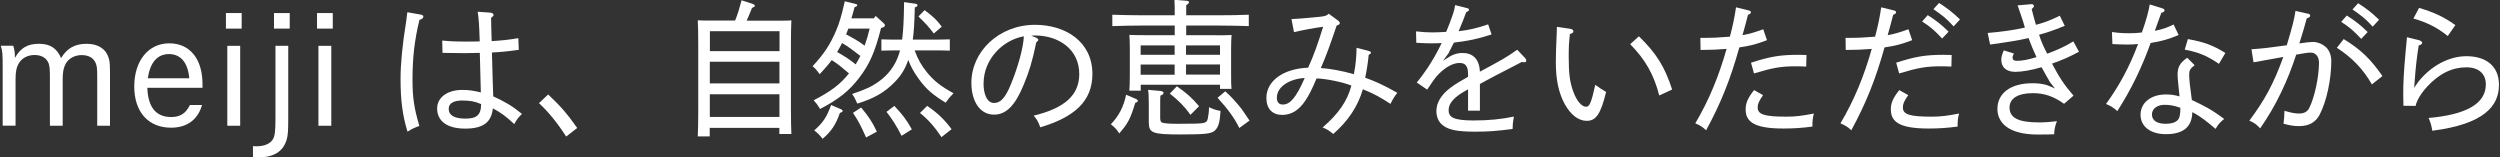 <svg width="270" height="17" viewBox="0 0 270 17" fill="none" xmlns="http://www.w3.org/2000/svg">
<rect x="0" y="0" width="270" height="17" fill="#333333" stroke="none"/>
<path d="M1.43 4.95C1.56 5.32 1.61 5.65 1.61 6.25C2.23 5.16 2.99 4.73 4.2 4.73C5.41 4.73 6.12 5.19 6.6 6.27C7.24 5.21 8.09 4.73 9.34 4.73C10.59 4.73 11.44 5.27 11.74 6.27C11.87 6.69 11.88 6.97 11.88 8.33V13.58H10.5V8.35C10.5 7.39 10.47 7.12 10.32 6.78C10.08 6.24 9.55 5.95 8.82 5.95C8.09 5.95 7.41 6.3 7.09 6.89C6.87 7.31 6.77 7.77 6.77 8.51V13.58H5.39V8.54C5.39 7.45 5.36 7.15 5.25 6.84C5.03 6.26 4.48 5.94 3.73 5.94C2.98 5.94 2.35 6.29 2.03 6.84C1.77 7.29 1.68 7.77 1.68 8.58V13.57H0.29V7.47C0.29 5.69 0.27 5.58 0.08 4.94H1.42L1.43 4.95Z" fill="white"/>
<path d="M15.91 9.49C15.99 11.59 16.85 12.64 18.49 12.64C19.45 12.64 20.06 12.26 20.51 11.34H21.82C21.36 12.94 20.19 13.79 18.47 13.79C16.02 13.79 14.5 12.09 14.5 9.34C14.5 6.59 16 4.68 18.28 4.68C20.56 4.68 21.87 6.43 21.87 9.08V9.48H15.92L15.91 9.49ZM20.44 8.45C20.3 6.77 19.51 5.84 18.26 5.84C17.01 5.84 16.23 6.7 15.96 8.45H20.44Z" fill="white"/>
<path d="M26.1 1.41V3.09H24.4V1.41H26.1ZM25.94 4.95V13.58H24.55V4.95H25.94Z" fill="white"/>
<path d="M27.32 15.78C27.45 15.8 27.61 15.8 27.67 15.8C28.55 15.8 29.19 15.53 29.48 15.03C29.69 14.66 29.75 14.17 29.75 12.76V4.95H31.13V12.76C31.13 14.12 31.1 14.66 30.94 15.15C30.52 16.43 29.52 17.01 27.74 17.01H27.32V15.79V15.78ZM31.29 1.41V3.09H29.59V1.41H31.29Z" fill="white"/>
<path d="M35.94 1.41V3.09H34.24V1.41H35.94ZM35.78 4.95V13.58H34.39V4.95H35.78Z" fill="white"/>
<path d="M45.45 1.58C45.63 1.6 45.72 1.69 45.72 1.8C45.72 1.94 45.61 2.06 45.3 2.15C44.77 4.34 44.55 6.18 44.55 8.62C44.55 10.54 44.73 11.71 45.29 13.6C44.73 13.81 44.51 13.9 44.01 14.22C43.47 12.46 43.26 10.83 43.26 8.51C43.26 6.89 43.45 4.88 43.88 2.22C43.94 1.76 43.96 1.64 43.99 1.32L45.45 1.58ZM53.04 1.39C53.2 1.41 53.3 1.49 53.3 1.61C53.3 1.71 53.3 1.72 53.04 1.93C53.04 2.49 53.06 3.08 53.1 4.44C54.11 4.38 54.96 4.3 55.98 4.12L56.03 5.38C54.94 5.54 54.09 5.62 53.13 5.67C53.18 7.93 53.23 9.18 53.27 10.41C54.52 10.97 55.38 11.48 56.37 12.3C55.95 12.72 55.81 12.91 55.54 13.4C54.66 12.58 54.15 12.2 53.23 11.7C53.07 13.22 52.17 13.89 50.24 13.89C48.16 13.89 47.21 12.98 47.21 11.71C47.21 10.54 48.3 9.71 49.93 9.71C50.6 9.71 51.16 9.79 51.93 9.98C51.91 8.88 51.87 7.37 51.82 5.71C51.32 5.73 50.72 5.74 50.17 5.74C49.59 5.74 48.63 5.72 47.79 5.71L47.76 4.38C48.8 4.48 49.46 4.49 50.21 4.49C50.87 4.49 51.39 4.49 51.81 4.47C51.75 2.55 51.7 1.99 51.59 1.27L53.03 1.37L53.04 1.39ZM49.98 10.85C48.97 10.85 48.46 11.17 48.46 11.75C48.46 12.45 49.07 12.81 50.25 12.81C51.43 12.81 51.96 12.47 51.96 11.24C51.21 10.92 50.7 10.86 49.98 10.86V10.85Z" fill="white"/>
<path d="M61.14 14.74C60.24 13.33 59.25 12.1 58.21 11.14L59.2 10.2C60.58 11.5 61.23 12.26 62.34 13.82L61.14 14.75V14.74Z" fill="white"/>
<path d="M76.66 14.73H75.36C75.39 14.12 75.41 13.18 75.41 11.93V4.73C75.41 3.47 75.39 2.92 75.36 2.19C75.66 2.21 75.94 2.22 76.3 2.22H79.39C79.69 1.52 79.89 0.76 80.09 0.03L81.31 0.43C81.45 0.48 81.52 0.53 81.52 0.61C81.52 0.71 81.46 0.75 81.22 0.85C80.9 1.63 80.76 1.99 80.64 2.23H84.53C84.95 2.23 85.14 2.23 85.47 2.2C85.44 2.73 85.42 3.77 85.42 4.74V11.65C85.42 13.07 85.44 13.75 85.47 14.47H84.17V13.81H76.65V14.74L76.66 14.73ZM84.19 5.52V3.37H76.67V5.52H84.19ZM76.66 9.01H84.18V6.67H76.66V9.01ZM76.66 12.63H84.18V10.18H76.66V12.63Z" fill="white"/>
<path d="M95.15 3.04C94.49 5.63 93.92 6.93 92.78 8.42C91.68 9.84 90.62 10.69 88.57 11.77C88.3 11.32 88.17 11.16 87.88 10.83C89.78 9.84 90.73 9.12 91.69 7.93C91.1 7.43 90.51 6.91 89.83 6.49C89.49 6.95 89.09 7.4 88.53 8.01C88.19 7.55 88.08 7.42 87.76 7.15C88.96 5.87 89.65 4.83 90.3 3.31C90.65 2.48 90.86 1.79 91.24 0.14L92.31 0.4C92.53 0.45 92.58 0.48 92.58 0.56C92.58 0.66 92.56 0.67 92.29 0.78C92.18 1.21 92.07 1.61 91.95 1.98H94.38L94.57 1.72L95.43 2.5C95.53 2.58 95.57 2.66 95.57 2.74C95.57 2.84 95.49 2.92 95.3 2.98L95.11 3.04H95.15ZM90.84 11.8C90.95 11.85 91 11.9 91 11.98C91 12.08 90.94 12.12 90.71 12.19C90.28 13.44 89.77 14.21 88.84 14.99C88.5 14.56 88.34 14.4 87.94 14.08C88.9 13.23 89.28 12.66 89.76 11.34L90.83 11.8H90.84ZM90.95 4.64C90.84 4.85 90.5 5.49 90.41 5.62C91.11 6 91.79 6.44 92.41 6.95C92.59 6.66 92.76 6.36 92.92 6.04C92.28 5.56 91.66 5.05 90.95 4.65V4.64ZM91.62 3.09C91.54 3.3 91.46 3.51 91.38 3.71C92.07 4.08 92.76 4.45 93.38 4.93C93.6 4.32 93.78 3.71 93.92 3.09H91.62ZM98.78 5.44C99.15 6.45 99.52 7.07 100.11 7.81C100.88 8.75 101.6 9.31 102.98 10.07C102.61 10.44 102.47 10.61 102.13 11.09C100.74 10.24 100.02 9.62 99.23 8.53C98.73 7.84 98.38 7.23 98.09 6.47C97.77 7.43 97.32 8.17 96.59 8.9C95.52 9.99 94.4 10.63 92.59 11.19C92.38 10.71 92.29 10.52 92.03 10.15C93.52 9.64 94.09 9.38 94.85 8.85C95.91 8.11 96.67 7.1 97.06 5.92C97.11 5.76 97.16 5.62 97.2 5.44H96.77C96.15 5.44 95.86 5.46 95.19 5.47V4.25C95.64 4.27 96.31 4.28 96.77 4.28H97.43C97.56 3.3 97.62 2.04 97.64 0.23L98.79 0.39C99.01 0.42 99.09 0.47 99.09 0.57C99.09 0.67 99.04 0.71 98.8 0.81C98.75 2.6 98.7 3.43 98.58 4.28H100.98C101.6 4.28 101.89 4.26 102.58 4.25V5.47C102.12 5.45 101.44 5.44 100.98 5.44H98.79H98.78ZM93.54 14.85C92.98 13.59 92.68 13.01 92.12 12.19L93 11.61C93.82 12.59 94.2 13.16 94.7 14.22L93.55 14.84L93.54 14.85ZM97.37 14.66C96.75 13.48 96.38 12.9 95.74 12.08L96.59 11.44C97.47 12.37 97.9 12.93 98.48 13.97L97.38 14.66H97.37ZM99.85 1.09C100.87 1.86 101.16 2.15 101.71 2.88L100.85 3.62C100.29 2.88 99.97 2.53 99.19 1.78L99.86 1.09H99.85ZM100.14 11.44C101.29 12.22 102.01 12.93 102.77 13.95L101.68 14.81C100.94 13.69 100.24 12.91 99.36 12.2L100.14 11.43V11.44Z" fill="white"/>
<path d="M111.95 4.1C112.06 4.15 112.14 4.23 112.14 4.29C112.14 4.37 112.06 4.47 111.92 4.56C111.47 6.71 111.14 7.76 110.56 9.15C109.62 11.44 108.64 12.38 107.36 12.38C105.76 12.38 104.91 10.84 104.91 8.94C104.91 5.58 107.87 2.68 111.79 2.68C115.04 2.68 117.98 4.47 117.98 7.99C117.98 10.95 116.01 12.66 112.35 13.75C112.08 13.03 112 12.92 111.63 12.49C115.06 11.67 116.56 10.22 116.56 7.99C116.56 5.33 114.35 3.83 111.77 3.83C111.66 3.83 111.56 3.83 111.37 3.85L111.95 4.09V4.1ZM106.22 8.98C106.22 10.28 106.65 11.12 107.36 11.12C108.07 11.12 108.59 10.54 109.17 9.12C109.94 7.23 110.5 5.26 110.58 3.92C108.21 4.34 106.23 6.48 106.23 8.98H106.22Z" fill="white"/>
<path d="M122.74 10.71C122.84 10.76 122.88 10.81 122.88 10.89C122.88 10.99 122.83 11.03 122.61 11.1C122.07 12.86 121.83 13.31 120.88 14.41C120.58 13.95 120.42 13.77 119.97 13.42C120.83 12.54 121.36 11.52 121.62 10.23L122.74 10.71ZM131.23 3.81C132.01 3.81 132.37 3.81 133.01 3.78C132.98 4.07 132.96 4.69 132.96 5.2V7.94C132.96 8.79 132.96 9.17 133.01 9.6H131.76V9.15H123.2V9.79H121.97C122 9.41 122.02 8.88 122.02 8.09V5.19C122.02 4.49 122 4.18 121.97 3.77C122.53 3.79 123.03 3.8 123.73 3.8H126.87V2.76H123.32C122.09 2.76 121.5 2.78 120.13 2.82V1.59C120.95 1.62 122.4 1.65 123.32 1.65H126.87C126.87 0.63 126.87 0.55 126.84 -0.02L128.12 0.08C128.31 0.1 128.41 0.14 128.41 0.24C128.41 0.34 128.33 0.43 128.11 0.56V1.65H131.68C132.98 1.65 133.76 1.63 134.87 1.59V2.82C134.02 2.79 132.66 2.76 131.68 2.76H128.11V3.8H131.25L131.23 3.81ZM126.86 5.92V4.9H123.19V5.92H126.86ZM126.86 8.07V6.97H123.19V8.07H126.86ZM125.4 9.84C125.56 9.86 125.66 9.94 125.66 10.03C125.66 10.16 125.56 10.24 125.32 10.33C125.3 10.52 125.3 10.75 125.3 12.7C125.3 13 125.35 13.16 125.48 13.23C125.72 13.33 126.3 13.37 127.21 13.37C128.95 13.37 129.63 13.35 129.93 13.29C130.25 13.23 130.38 13.11 130.44 12.81C130.5 12.57 130.57 12.01 130.57 11.71V11.58C131.16 11.84 131.35 11.9 131.82 11.98C131.74 13.24 131.58 13.77 131.18 14.12C130.81 14.44 130.17 14.52 127.56 14.52C124.45 14.52 124.07 14.38 124.07 13.19V11.16C124.07 10.38 124.04 9.93 123.99 9.7L125.4 9.83V9.84ZM127.1 9.32C128.24 10.12 128.68 10.52 129.5 11.47L128.57 12.4C127.93 11.5 127.29 10.85 126.34 10.11L127.09 9.33L127.1 9.32ZM128.09 5.92H131.76V4.9H128.09V5.92ZM128.09 6.96V8.06H131.76V6.96H128.09ZM133.85 13.83C133.31 12.73 132.63 11.81 131.5 10.56L132.33 9.86C132.95 10.42 133.42 10.93 134.09 11.76C134.15 11.86 134.44 12.27 134.95 13.02L133.85 13.82V13.83Z" fill="white"/>
<path d="M147.84 5.51C148 5.56 148.06 5.59 148.06 5.69C148.06 5.77 148.01 5.82 147.82 5.93C147.74 6.75 147.61 7.59 147.44 8.39C148.59 8.82 149.34 9.14 150.91 10.02C150.59 10.44 150.46 10.64 150.17 11.22C149.19 10.58 148.47 10.15 147.19 9.64C146.66 11.46 145.62 13.05 143.99 14.47C143.49 14.07 143.3 13.94 142.84 13.77C144.57 12.27 145.51 10.92 145.95 9.24C144.99 8.86 143.15 8.49 142.19 8.47C141.26 10.71 140.62 11.51 139.87 12.01C139.45 12.28 138.97 12.41 138.48 12.41C137.42 12.41 136.77 11.75 136.77 10.59C136.77 8.75 138.56 7.42 141.28 7.31C141.89 5.97 142.3 4.81 142.9 2.89C141.86 3.03 140.79 3.23 139.75 3.47L139.48 2.06C140.02 2.04 140.52 2.01 142.46 1.82C143.1 1.76 143.31 1.69 143.5 1.48L144.52 2.23C144.63 2.31 144.7 2.42 144.7 2.5C144.7 2.61 144.59 2.69 144.36 2.76C143.62 4.92 143.26 5.96 142.65 7.35C143.63 7.41 144.91 7.64 146.22 8.01C146.44 6.87 146.49 6.11 146.51 5.16L147.85 5.51H147.84ZM137.9 10.55C137.9 11.03 138.12 11.29 138.54 11.29C139.31 11.29 139.96 10.6 140.91 8.42C139.18 8.53 137.9 9.41 137.9 10.55Z" fill="white"/>
<path d="M158.49 0.88C158.57 0.9 158.65 0.98 158.65 1.06C158.65 1.16 158.55 1.22 158.35 1.32C158.14 1.91 157.87 2.58 157.53 3.37C158.67 3.24 159.48 3.05 160.72 2.63L161.09 3.72C159.63 4.2 158.47 4.44 157.02 4.6C156.81 5.03 156.62 5.4 156.43 5.77L155.85 6.55L156.68 6.04C157.11 5.82 157.53 5.72 157.94 5.72C159.03 5.72 159.76 6.33 159.83 7.74C162.18 6.48 162.66 6.22 163.86 5.37L164.74 6.3C164.8 6.38 164.84 6.48 164.84 6.56C164.84 6.66 164.76 6.72 164.63 6.72C164.57 6.72 164.47 6.72 164.36 6.69C163.35 7.22 162.79 7.49 161.46 8.19C160.87 8.51 160.21 8.85 159.83 9.07V11.95H158.55V9.65C157.09 10.42 156.45 11.12 156.45 11.89C156.45 12.66 156.96 13.01 159.16 13.01C160.74 13.01 162.14 12.88 163.5 12.59C163.39 13.23 163.37 13.36 163.36 13.93C161.62 14.15 160.8 14.22 159.29 14.22C157.35 14.22 156.52 14.01 155.93 13.61C155.4 13.26 155.13 12.68 155.13 11.99C155.13 11.08 155.66 10.23 156.63 9.49C157.14 9.11 157.69 8.77 158.55 8.29V8.03C158.55 7.12 158.26 6.8 157.62 6.8C156.95 6.8 156.12 7.23 155.36 8.02C155.01 8.37 154.74 8.77 154.13 9.68L153.01 8.91C153.39 8.46 153.6 8.17 154.18 7.34C154.61 6.68 155.22 5.68 155.7 4.65C155.38 4.67 154.88 4.68 154.5 4.68C154.08 4.68 153.72 4.66 152.96 4.62L152.93 3.39C153.7 3.47 154.11 3.5 154.69 3.5C155.04 3.5 155.67 3.48 156.19 3.44C156.46 2.82 156.72 2.1 156.93 1.49C157.06 1.11 157.12 0.82 157.15 0.55L158.48 0.89L158.49 0.88Z" fill="white"/>
<path d="M169.58 3.11C169.79 3.14 169.93 3.25 169.93 3.38C169.93 3.51 169.83 3.59 169.55 3.68C169.44 4.64 169.42 5.12 169.42 6.13C169.42 8.05 169.56 8.93 169.92 9.91C170.29 10.92 170.83 11.53 171.3 11.53C171.67 11.53 171.86 11.1 172.29 9.16C172.67 9.45 173.06 9.69 173.46 9.93C172.87 12.35 172.36 13.05 171.36 13.05C170.5 13.05 169.66 12.43 169.02 11.29C168.33 10.07 168.03 8.57 168.03 6.73C168.03 5.99 168.06 5.05 168.11 3.99C168.13 3.65 168.14 3.33 168.14 2.9L169.58 3.11ZM177 3.92C178.92 5.79 179.8 7.23 180.59 9.67L179.2 10.31C178.61 8.04 177.7 6.44 176.06 4.77L177 3.92Z" fill="white"/>
<path d="M190.83 4.34C189.71 4.77 189.02 4.95 187.85 5.12C186.87 8.61 185.85 11.15 184.26 14.07C183.86 13.7 183.7 13.59 183.09 13.32C184.59 10.79 185.65 8.18 186.47 5.28C185.53 5.36 184.68 5.39 183.93 5.39H183.66L183.64 4.09H183.9C184.99 4.09 185.63 4.06 186.83 3.96C187.15 2.76 187.34 1.83 187.49 0.79L188.88 1.13C189.01 1.16 189.1 1.24 189.1 1.32C189.1 1.43 189.02 1.5 188.78 1.61C188.57 2.44 188.41 3.02 188.19 3.8C188.94 3.66 189.49 3.5 190.43 3.16L190.83 4.33V4.34ZM190.41 10.28C189.95 10.94 189.83 11.22 189.83 11.61C189.83 12.35 190.53 12.6 192.92 12.6C193.96 12.6 194.66 12.5 195.9 12.26C195.77 12.76 195.74 13.04 195.74 13.67C194.67 13.81 193.79 13.88 192.6 13.88C189.53 13.88 188.53 13.19 188.53 11.83C188.53 11.11 188.77 10.58 189.44 9.73L190.4 10.27L190.41 10.28ZM189.11 6.77C191.16 6.11 192.26 5.92 194.2 5.92C194.5 5.92 194.79 5.94 195.1 5.94L195.07 7.19C194.43 7.16 194.21 7.16 193.98 7.16C192.38 7.16 191.53 7.3 189.43 7.93L189.11 6.78V6.77Z" fill="white"/>
<path d="M206.51 4.34C205.39 4.77 204.7 4.95 203.53 5.12C202.55 8.61 201.53 11.15 199.94 14.07C199.54 13.7 199.38 13.59 198.77 13.32C200.27 10.79 201.33 8.18 202.15 5.28C201.21 5.36 200.36 5.39 199.61 5.39H199.34L199.32 4.09H199.58C200.67 4.09 201.31 4.06 202.51 3.96C202.83 2.76 203.02 1.83 203.17 0.79L204.56 1.13C204.69 1.16 204.78 1.24 204.78 1.32C204.78 1.43 204.7 1.5 204.46 1.61C204.25 2.44 204.09 3.02 203.87 3.8C204.62 3.66 205.17 3.5 206.11 3.16L206.51 4.33V4.34ZM206.09 10.28C205.63 10.94 205.51 11.22 205.51 11.61C205.51 12.35 206.21 12.6 208.6 12.6C209.64 12.6 210.34 12.5 211.58 12.26C211.45 12.76 211.42 13.04 211.42 13.67C210.35 13.81 209.47 13.88 208.28 13.88C205.21 13.88 204.21 13.19 204.21 11.83C204.21 11.11 204.45 10.58 205.12 9.73L206.08 10.27L206.09 10.28ZM204.79 6.77C206.84 6.11 207.94 5.92 209.88 5.92C210.18 5.92 210.47 5.94 210.78 5.94L210.75 7.19C210.11 7.16 209.89 7.16 209.66 7.16C208.06 7.16 207.21 7.3 205.11 7.93L204.79 6.78V6.77ZM208.19 1.63C209.05 2.19 209.58 2.57 210.45 3.42L209.75 4.16C208.95 3.3 208.49 2.9 207.59 2.32L208.2 1.63H208.19ZM209.42 0.32C210.28 0.88 210.81 1.26 211.68 2.1L210.99 2.85C210.21 1.97 209.69 1.6 208.81 0.99L209.42 0.32Z" fill="white"/>
<path d="M222.99 2.79C221.68 3.32 221.05 3.53 220.22 3.75C220.44 4.47 220.72 5.08 221.1 5.8C222.24 5.38 223.05 5 223.92 4.47L224.53 5.59C223.38 6.2 222.74 6.47 221.62 6.87C222.39 8.34 222.93 9.16 223.94 10.33L222.92 11.21C221.8 10.41 220.79 10.06 219.54 10.06C217.89 10.06 217.03 10.67 217.03 11.6C217.03 12.72 217.96 13.22 220.2 13.22C220.89 13.22 221.45 13.17 222.15 13.09C221.97 13.52 221.85 14.02 221.85 14.5C221.37 14.52 221 14.53 220.07 14.53C216.88 14.53 215.72 13.22 215.72 11.76C215.72 10.11 217.1 8.99 219.48 8.99C220.12 8.99 220.55 9.04 221.1 9.2L221.93 9.55L221.39 8.86C221.1 8.35 220.8 7.84 220.49 7.26C219.39 7.58 218.36 7.76 217.66 7.76C216.7 7.76 216.14 7.28 216.14 6.46C216.14 6.16 216.2 5.92 216.41 5.44L217.5 5.78C217.39 5.99 217.36 6.1 217.36 6.23C217.36 6.44 217.5 6.57 217.79 6.57C218.37 6.57 218.99 6.46 219.94 6.17C219.62 5.48 219.35 4.84 219.08 4.11C218.1 4.35 216.68 4.57 214.93 4.81L214.67 3.56C216.21 3.43 217.44 3.26 218.69 2.98C218.55 2.48 218.4 2.02 218.24 1.56C218.16 1.34 218.08 1.08 217.9 0.58L219.39 0.45H219.45C219.56 0.45 219.66 0.55 219.66 0.66C219.66 0.76 219.64 0.77 219.42 0.98C219.58 1.59 219.69 2.05 219.88 2.68C220.79 2.44 221.35 2.23 222.46 1.7L223 2.8L222.99 2.79Z" fill="white"/>
<path d="M228.09 3.46C228.84 3.56 229.27 3.59 229.96 3.59C230.44 3.59 230.79 3.57 231.32 3.51C231.8 2.18 232.09 1.06 232.17 0.48L233.56 0.91C233.69 0.94 233.77 1.04 233.77 1.12C233.77 1.23 233.69 1.31 233.42 1.39C233.18 2.08 233 2.57 232.72 3.33C233.63 3.15 234.11 2.96 234.75 2.64L235.29 3.78C234.19 4.24 233.48 4.45 232.27 4.64C231.34 7.23 230.21 9.6 228.67 12C228.21 11.58 227.98 11.46 227.45 11.23C228.81 9.36 229.98 7.26 230.91 4.75C230.54 4.8 230.13 4.81 229.77 4.81C229.32 4.81 228.68 4.79 228.14 4.76L228.09 3.45V3.46ZM237.02 7.04C236.54 7.41 236.43 7.6 236.43 8.06C236.43 8.57 236.54 9.55 236.72 10.8C237.95 11.38 238.86 11.82 240.21 12.85C239.78 13.19 239.6 13.38 239.28 13.92C238.4 13.17 237.74 12.62 236.77 12.11C236.74 13.76 235.73 14.49 233.92 14.49C232.26 14.49 231.18 13.67 231.18 12.39C231.18 11.11 232.28 10.2 233.92 10.2C234.43 10.2 234.8 10.25 235.39 10.41C235.28 9.32 235.18 8.52 235.18 8.06C235.18 7.23 235.44 6.78 236.22 6.24L237.02 7.04ZM233.77 11.32C232.97 11.32 232.41 11.75 232.41 12.36C232.41 13.02 232.97 13.37 233.9 13.37C234.48 13.37 234.91 13.24 235.16 13C235.41 12.76 235.48 12.36 235.48 11.64C234.82 11.4 234.31 11.32 233.77 11.32ZM239.65 6.9C238.37 6.02 237.44 5.64 235.95 5.36L236.29 4.22C238 4.52 239.01 4.89 240.34 5.72L239.65 6.89V6.9Z" fill="white"/>
<path d="M249.26 1.47C249.4 1.5 249.5 1.58 249.5 1.68C249.5 1.82 249.4 1.9 249.13 1.98C248.89 2.84 248.65 3.71 248.33 4.69C249.05 4.58 249.51 4.53 249.8 4.53C250.33 4.53 250.92 4.79 251.3 5.19C251.6 5.53 251.78 6.04 251.78 6.58C251.78 8.55 251.28 10.93 250.53 12.37C250.11 13.2 249.36 13.62 248.32 13.62C247.76 13.62 247.34 13.56 246.62 13.36C246.68 12.88 246.7 12.66 246.72 11.97C247.5 12.19 247.86 12.26 248.32 12.26C248.83 12.26 249.18 12.07 249.38 11.7C249.97 10.55 250.45 8.32 250.45 6.77C250.45 6.11 250.1 5.68 249.54 5.68C249.27 5.68 248.85 5.74 247.99 5.9C247.08 8.69 245.84 11.37 244.1 13.86C243.67 13.41 243.48 13.27 242.93 13.03C244.58 10.81 245.52 9.12 246.6 6.15C245.32 6.37 244.25 6.57 243.38 6.73L243.16 5.32C244.36 5.24 245.03 5.16 246.97 4.89C247.59 2.84 247.8 1.99 247.91 1.18L249.25 1.48L249.26 1.47ZM256.16 9.11C255.22 7.46 254.01 6.21 252.38 5.16L253.12 4.22C254.98 5.36 256.03 6.38 257.3 8.21L256.16 9.12V9.11ZM253.45 1.67C254.31 2.23 254.84 2.61 255.71 3.46L255.01 4.2C254.21 3.34 253.75 2.94 252.85 2.36L253.46 1.67H253.45ZM254.68 0.35C255.54 0.91 256.07 1.29 256.94 2.13L256.25 2.88C255.47 2 254.95 1.63 254.07 1.02L254.68 0.35Z" fill="white"/>
<path d="M261.37 4.4C261.51 4.43 261.59 4.53 261.59 4.64C261.59 4.75 261.48 4.83 261.22 4.91C261.03 6.06 260.88 7.38 260.79 8.7L260.73 9.48L261.15 8.87C262.54 7.11 264.48 6.07 266.38 6.07C268.48 6.07 269.89 7.13 269.89 9.16C269.89 11.45 268.29 13.4 262.69 14.12C262.58 13.5 262.51 13.26 262.29 12.74C266.28 12.39 268.47 11.24 268.47 9.11C268.47 7.96 267.69 7.27 266.37 7.27C264.88 7.27 263.46 7.91 262.11 9.38C261.44 10.12 261.02 10.84 260.88 11.44L259.57 11.42C259.55 10.81 259.55 10.51 259.55 10.17C259.55 8.94 259.6 7.85 259.81 5.54C259.86 4.93 259.91 4.63 259.95 4.02L261.37 4.37V4.4ZM261.26 0.85C262.75 1.3 263.85 1.76 265.18 2.71L264.36 3.89C263.19 2.96 262.14 2.43 260.65 2L261.26 0.85Z" fill="white"/>
</svg>
